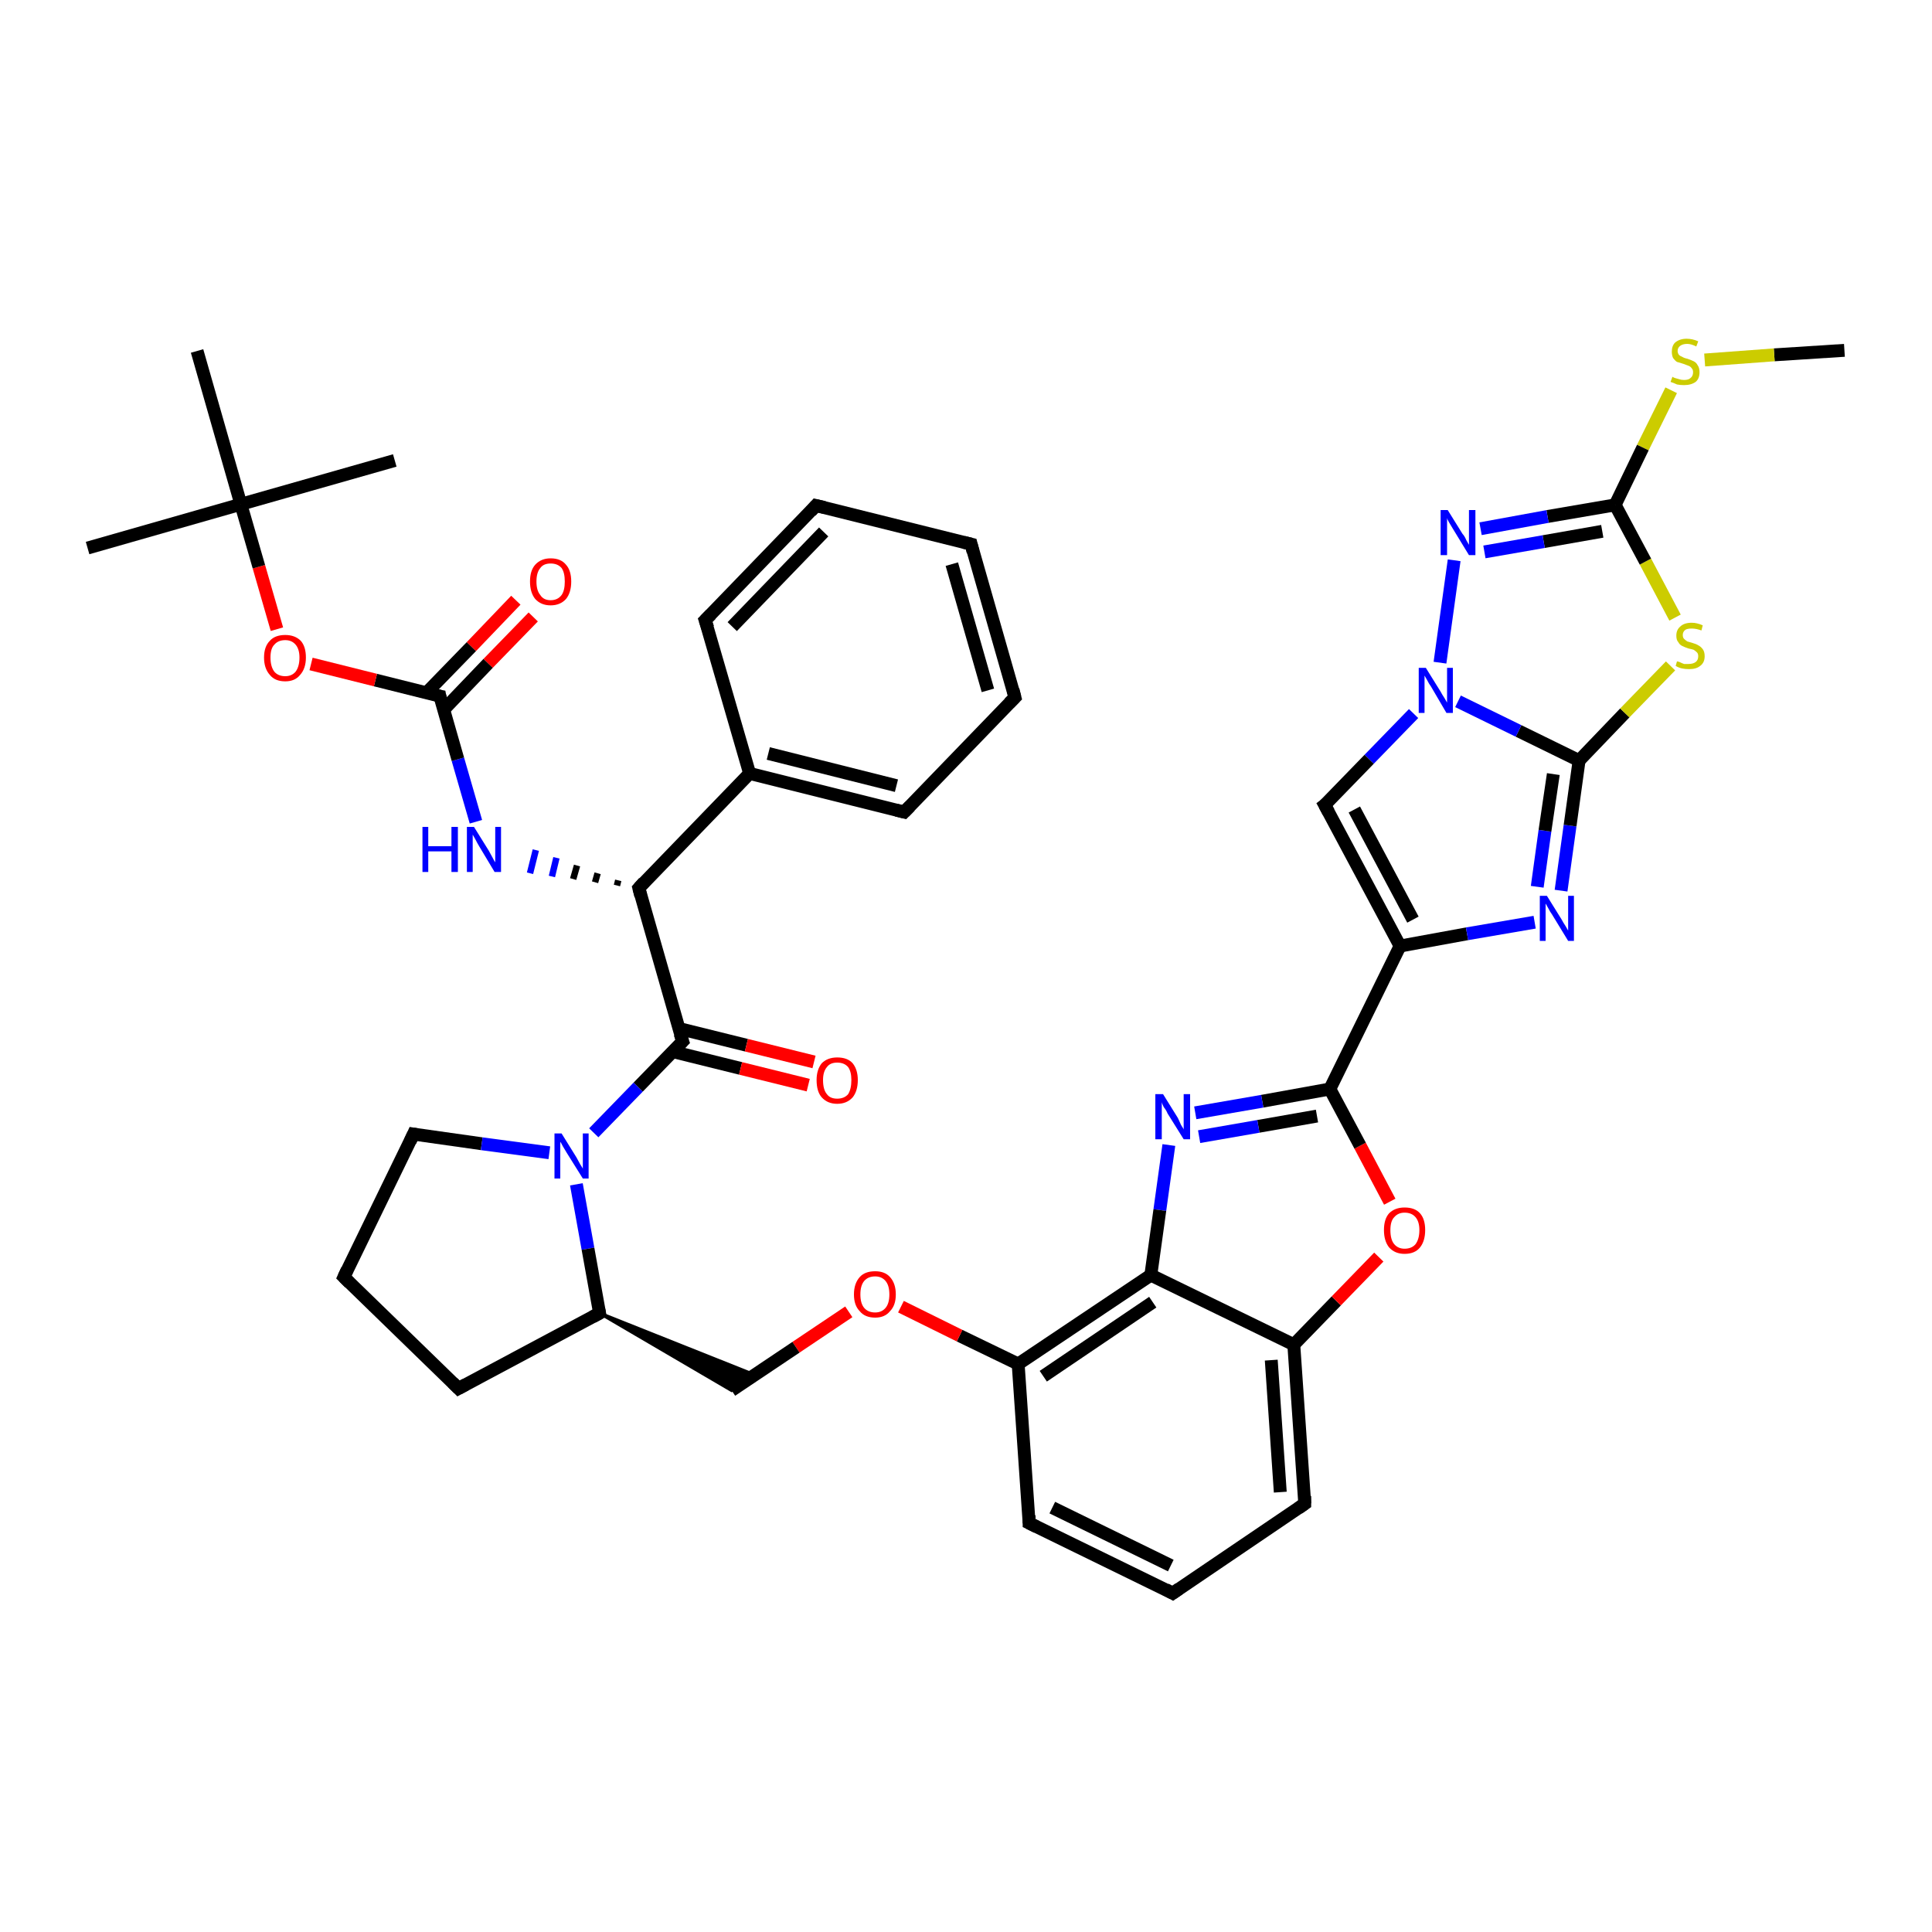 <?xml version='1.0' encoding='iso-8859-1'?>
<svg version='1.1' baseProfile='full'
              xmlns='http://www.w3.org/2000/svg'
                      xmlns:rdkit='http://www.rdkit.org/xml'
                      xmlns:xlink='http://www.w3.org/1999/xlink'
                  xml:space='preserve'
width='300px' height='300px' viewBox='0 0 300 300'>
<!-- END OF HEADER -->
<rect style='opacity:1.0;fill:#FFFFFF;stroke:none' width='300.0' height='300.0' x='0.0' y='0.0'> </rect>
<path class='bond-0 atom-0 atom-1' d='M 286.4,54.4 L 275.5,55.1' style='fill:none;fill-rule:evenodd;stroke:#000000;stroke-width:2.0px;stroke-linecap:butt;stroke-linejoin:miter;stroke-opacity:1' />
<path class='bond-0 atom-0 atom-1' d='M 275.5,55.1 L 264.7,55.9' style='fill:none;fill-rule:evenodd;stroke:#CCCC00;stroke-width:2.0px;stroke-linecap:butt;stroke-linejoin:miter;stroke-opacity:1' />
<path class='bond-1 atom-1 atom-2' d='M 259.5,60.6 L 255.1,69.5' style='fill:none;fill-rule:evenodd;stroke:#CCCC00;stroke-width:2.0px;stroke-linecap:butt;stroke-linejoin:miter;stroke-opacity:1' />
<path class='bond-1 atom-1 atom-2' d='M 255.1,69.5 L 250.8,78.4' style='fill:none;fill-rule:evenodd;stroke:#000000;stroke-width:2.0px;stroke-linecap:butt;stroke-linejoin:miter;stroke-opacity:1' />
<path class='bond-2 atom-2 atom-3' d='M 250.8,78.4 L 240.3,80.2' style='fill:none;fill-rule:evenodd;stroke:#000000;stroke-width:2.0px;stroke-linecap:butt;stroke-linejoin:miter;stroke-opacity:1' />
<path class='bond-2 atom-2 atom-3' d='M 240.3,80.2 L 229.9,82.1' style='fill:none;fill-rule:evenodd;stroke:#0000FF;stroke-width:2.0px;stroke-linecap:butt;stroke-linejoin:miter;stroke-opacity:1' />
<path class='bond-2 atom-2 atom-3' d='M 248.8,82.5 L 239.7,84.1' style='fill:none;fill-rule:evenodd;stroke:#000000;stroke-width:2.0px;stroke-linecap:butt;stroke-linejoin:miter;stroke-opacity:1' />
<path class='bond-2 atom-2 atom-3' d='M 239.7,84.1 L 230.5,85.7' style='fill:none;fill-rule:evenodd;stroke:#0000FF;stroke-width:2.0px;stroke-linecap:butt;stroke-linejoin:miter;stroke-opacity:1' />
<path class='bond-3 atom-3 atom-4' d='M 225.8,87.0 L 223.6,102.9' style='fill:none;fill-rule:evenodd;stroke:#0000FF;stroke-width:2.0px;stroke-linecap:butt;stroke-linejoin:miter;stroke-opacity:1' />
<path class='bond-4 atom-4 atom-5' d='M 219.5,110.8 L 212.6,117.9' style='fill:none;fill-rule:evenodd;stroke:#0000FF;stroke-width:2.0px;stroke-linecap:butt;stroke-linejoin:miter;stroke-opacity:1' />
<path class='bond-4 atom-4 atom-5' d='M 212.6,117.9 L 205.7,125.0' style='fill:none;fill-rule:evenodd;stroke:#000000;stroke-width:2.0px;stroke-linecap:butt;stroke-linejoin:miter;stroke-opacity:1' />
<path class='bond-5 atom-5 atom-6' d='M 205.7,125.0 L 217.4,146.9' style='fill:none;fill-rule:evenodd;stroke:#000000;stroke-width:2.0px;stroke-linecap:butt;stroke-linejoin:miter;stroke-opacity:1' />
<path class='bond-5 atom-5 atom-6' d='M 210.3,125.7 L 219.4,142.8' style='fill:none;fill-rule:evenodd;stroke:#000000;stroke-width:2.0px;stroke-linecap:butt;stroke-linejoin:miter;stroke-opacity:1' />
<path class='bond-6 atom-6 atom-7' d='M 217.4,146.9 L 227.8,145.0' style='fill:none;fill-rule:evenodd;stroke:#000000;stroke-width:2.0px;stroke-linecap:butt;stroke-linejoin:miter;stroke-opacity:1' />
<path class='bond-6 atom-6 atom-7' d='M 227.8,145.0 L 238.3,143.2' style='fill:none;fill-rule:evenodd;stroke:#0000FF;stroke-width:2.0px;stroke-linecap:butt;stroke-linejoin:miter;stroke-opacity:1' />
<path class='bond-7 atom-7 atom-8' d='M 242.4,138.3 L 243.8,128.2' style='fill:none;fill-rule:evenodd;stroke:#0000FF;stroke-width:2.0px;stroke-linecap:butt;stroke-linejoin:miter;stroke-opacity:1' />
<path class='bond-7 atom-7 atom-8' d='M 243.8,128.2 L 245.2,118.1' style='fill:none;fill-rule:evenodd;stroke:#000000;stroke-width:2.0px;stroke-linecap:butt;stroke-linejoin:miter;stroke-opacity:1' />
<path class='bond-7 atom-7 atom-8' d='M 238.7,137.7 L 239.9,129.0' style='fill:none;fill-rule:evenodd;stroke:#0000FF;stroke-width:2.0px;stroke-linecap:butt;stroke-linejoin:miter;stroke-opacity:1' />
<path class='bond-7 atom-7 atom-8' d='M 239.9,129.0 L 241.2,120.2' style='fill:none;fill-rule:evenodd;stroke:#000000;stroke-width:2.0px;stroke-linecap:butt;stroke-linejoin:miter;stroke-opacity:1' />
<path class='bond-8 atom-8 atom-9' d='M 245.2,118.1 L 252.3,110.7' style='fill:none;fill-rule:evenodd;stroke:#000000;stroke-width:2.0px;stroke-linecap:butt;stroke-linejoin:miter;stroke-opacity:1' />
<path class='bond-8 atom-8 atom-9' d='M 252.3,110.7 L 259.4,103.4' style='fill:none;fill-rule:evenodd;stroke:#CCCC00;stroke-width:2.0px;stroke-linecap:butt;stroke-linejoin:miter;stroke-opacity:1' />
<path class='bond-9 atom-6 atom-10' d='M 217.4,146.9 L 206.5,169.1' style='fill:none;fill-rule:evenodd;stroke:#000000;stroke-width:2.0px;stroke-linecap:butt;stroke-linejoin:miter;stroke-opacity:1' />
<path class='bond-10 atom-10 atom-11' d='M 206.5,169.1 L 196.0,171.0' style='fill:none;fill-rule:evenodd;stroke:#000000;stroke-width:2.0px;stroke-linecap:butt;stroke-linejoin:miter;stroke-opacity:1' />
<path class='bond-10 atom-10 atom-11' d='M 196.0,171.0 L 185.6,172.8' style='fill:none;fill-rule:evenodd;stroke:#0000FF;stroke-width:2.0px;stroke-linecap:butt;stroke-linejoin:miter;stroke-opacity:1' />
<path class='bond-10 atom-10 atom-11' d='M 204.5,173.3 L 195.4,174.9' style='fill:none;fill-rule:evenodd;stroke:#000000;stroke-width:2.0px;stroke-linecap:butt;stroke-linejoin:miter;stroke-opacity:1' />
<path class='bond-10 atom-10 atom-11' d='M 195.4,174.9 L 186.2,176.5' style='fill:none;fill-rule:evenodd;stroke:#0000FF;stroke-width:2.0px;stroke-linecap:butt;stroke-linejoin:miter;stroke-opacity:1' />
<path class='bond-11 atom-11 atom-12' d='M 181.5,177.8 L 180.1,187.9' style='fill:none;fill-rule:evenodd;stroke:#0000FF;stroke-width:2.0px;stroke-linecap:butt;stroke-linejoin:miter;stroke-opacity:1' />
<path class='bond-11 atom-11 atom-12' d='M 180.1,187.9 L 178.7,198.0' style='fill:none;fill-rule:evenodd;stroke:#000000;stroke-width:2.0px;stroke-linecap:butt;stroke-linejoin:miter;stroke-opacity:1' />
<path class='bond-12 atom-12 atom-13' d='M 178.7,198.0 L 158.1,211.8' style='fill:none;fill-rule:evenodd;stroke:#000000;stroke-width:2.0px;stroke-linecap:butt;stroke-linejoin:miter;stroke-opacity:1' />
<path class='bond-12 atom-12 atom-13' d='M 179.0,202.2 L 162.0,213.7' style='fill:none;fill-rule:evenodd;stroke:#000000;stroke-width:2.0px;stroke-linecap:butt;stroke-linejoin:miter;stroke-opacity:1' />
<path class='bond-13 atom-13 atom-14' d='M 158.1,211.8 L 149.0,207.4' style='fill:none;fill-rule:evenodd;stroke:#000000;stroke-width:2.0px;stroke-linecap:butt;stroke-linejoin:miter;stroke-opacity:1' />
<path class='bond-13 atom-13 atom-14' d='M 149.0,207.4 L 139.9,202.9' style='fill:none;fill-rule:evenodd;stroke:#FF0000;stroke-width:2.0px;stroke-linecap:butt;stroke-linejoin:miter;stroke-opacity:1' />
<path class='bond-14 atom-14 atom-15' d='M 131.8,203.7 L 123.6,209.2' style='fill:none;fill-rule:evenodd;stroke:#FF0000;stroke-width:2.0px;stroke-linecap:butt;stroke-linejoin:miter;stroke-opacity:1' />
<path class='bond-14 atom-14 atom-15' d='M 123.6,209.2 L 113.6,215.9' style='fill:none;fill-rule:evenodd;stroke:#000000;stroke-width:2.0px;stroke-linecap:butt;stroke-linejoin:miter;stroke-opacity:1' />
<path class='bond-15 atom-16 atom-15' d='M 93.1,203.9 L 117.2,213.5 L 113.6,215.9 Z' style='fill:#000000;fill-rule:evenodd;fill-opacity:1;stroke:#000000;stroke-width:0.5px;stroke-linecap:butt;stroke-linejoin:miter;stroke-opacity:1;' />
<path class='bond-16 atom-16 atom-17' d='M 93.1,203.9 L 71.2,215.6' style='fill:none;fill-rule:evenodd;stroke:#000000;stroke-width:2.0px;stroke-linecap:butt;stroke-linejoin:miter;stroke-opacity:1' />
<path class='bond-17 atom-17 atom-18' d='M 71.2,215.6 L 53.4,198.3' style='fill:none;fill-rule:evenodd;stroke:#000000;stroke-width:2.0px;stroke-linecap:butt;stroke-linejoin:miter;stroke-opacity:1' />
<path class='bond-18 atom-18 atom-19' d='M 53.4,198.3 L 64.2,176.1' style='fill:none;fill-rule:evenodd;stroke:#000000;stroke-width:2.0px;stroke-linecap:butt;stroke-linejoin:miter;stroke-opacity:1' />
<path class='bond-19 atom-19 atom-20' d='M 64.2,176.1 L 74.8,177.6' style='fill:none;fill-rule:evenodd;stroke:#000000;stroke-width:2.0px;stroke-linecap:butt;stroke-linejoin:miter;stroke-opacity:1' />
<path class='bond-19 atom-19 atom-20' d='M 74.8,177.6 L 85.3,179.0' style='fill:none;fill-rule:evenodd;stroke:#0000FF;stroke-width:2.0px;stroke-linecap:butt;stroke-linejoin:miter;stroke-opacity:1' />
<path class='bond-20 atom-20 atom-21' d='M 92.2,175.9 L 99.1,168.8' style='fill:none;fill-rule:evenodd;stroke:#0000FF;stroke-width:2.0px;stroke-linecap:butt;stroke-linejoin:miter;stroke-opacity:1' />
<path class='bond-20 atom-20 atom-21' d='M 99.1,168.8 L 106.0,161.7' style='fill:none;fill-rule:evenodd;stroke:#000000;stroke-width:2.0px;stroke-linecap:butt;stroke-linejoin:miter;stroke-opacity:1' />
<path class='bond-21 atom-21 atom-22' d='M 104.5,163.3 L 115.0,165.9' style='fill:none;fill-rule:evenodd;stroke:#000000;stroke-width:2.0px;stroke-linecap:butt;stroke-linejoin:miter;stroke-opacity:1' />
<path class='bond-21 atom-21 atom-22' d='M 115.0,165.9 L 125.5,168.5' style='fill:none;fill-rule:evenodd;stroke:#FF0000;stroke-width:2.0px;stroke-linecap:butt;stroke-linejoin:miter;stroke-opacity:1' />
<path class='bond-21 atom-21 atom-22' d='M 105.4,159.7 L 115.9,162.3' style='fill:none;fill-rule:evenodd;stroke:#000000;stroke-width:2.0px;stroke-linecap:butt;stroke-linejoin:miter;stroke-opacity:1' />
<path class='bond-21 atom-21 atom-22' d='M 115.9,162.3 L 126.4,164.9' style='fill:none;fill-rule:evenodd;stroke:#FF0000;stroke-width:2.0px;stroke-linecap:butt;stroke-linejoin:miter;stroke-opacity:1' />
<path class='bond-22 atom-21 atom-23' d='M 106.0,161.7 L 99.2,137.9' style='fill:none;fill-rule:evenodd;stroke:#000000;stroke-width:2.0px;stroke-linecap:butt;stroke-linejoin:miter;stroke-opacity:1' />
<path class='bond-23 atom-23 atom-24' d='M 96.0,136.7 L 95.8,137.5' style='fill:none;fill-rule:evenodd;stroke:#000000;stroke-width:1.0px;stroke-linecap:butt;stroke-linejoin:miter;stroke-opacity:1' />
<path class='bond-23 atom-23 atom-24' d='M 92.8,135.6 L 92.4,137.0' style='fill:none;fill-rule:evenodd;stroke:#000000;stroke-width:1.0px;stroke-linecap:butt;stroke-linejoin:miter;stroke-opacity:1' />
<path class='bond-23 atom-23 atom-24' d='M 89.6,134.4 L 89.0,136.5' style='fill:none;fill-rule:evenodd;stroke:#000000;stroke-width:1.0px;stroke-linecap:butt;stroke-linejoin:miter;stroke-opacity:1' />
<path class='bond-23 atom-23 atom-24' d='M 86.4,133.2 L 85.7,136.1' style='fill:none;fill-rule:evenodd;stroke:#0000FF;stroke-width:1.0px;stroke-linecap:butt;stroke-linejoin:miter;stroke-opacity:1' />
<path class='bond-23 atom-23 atom-24' d='M 83.2,132.0 L 82.3,135.6' style='fill:none;fill-rule:evenodd;stroke:#0000FF;stroke-width:1.0px;stroke-linecap:butt;stroke-linejoin:miter;stroke-opacity:1' />
<path class='bond-24 atom-24 atom-25' d='M 73.9,127.6 L 71.1,117.9' style='fill:none;fill-rule:evenodd;stroke:#0000FF;stroke-width:2.0px;stroke-linecap:butt;stroke-linejoin:miter;stroke-opacity:1' />
<path class='bond-24 atom-24 atom-25' d='M 71.1,117.9 L 68.3,108.1' style='fill:none;fill-rule:evenodd;stroke:#000000;stroke-width:2.0px;stroke-linecap:butt;stroke-linejoin:miter;stroke-opacity:1' />
<path class='bond-25 atom-25 atom-26' d='M 68.9,110.2 L 75.8,103.0' style='fill:none;fill-rule:evenodd;stroke:#000000;stroke-width:2.0px;stroke-linecap:butt;stroke-linejoin:miter;stroke-opacity:1' />
<path class='bond-25 atom-25 atom-26' d='M 75.8,103.0 L 82.8,95.8' style='fill:none;fill-rule:evenodd;stroke:#FF0000;stroke-width:2.0px;stroke-linecap:butt;stroke-linejoin:miter;stroke-opacity:1' />
<path class='bond-25 atom-25 atom-26' d='M 66.2,107.6 L 73.2,100.4' style='fill:none;fill-rule:evenodd;stroke:#000000;stroke-width:2.0px;stroke-linecap:butt;stroke-linejoin:miter;stroke-opacity:1' />
<path class='bond-25 atom-25 atom-26' d='M 73.2,100.4 L 80.1,93.2' style='fill:none;fill-rule:evenodd;stroke:#FF0000;stroke-width:2.0px;stroke-linecap:butt;stroke-linejoin:miter;stroke-opacity:1' />
<path class='bond-26 atom-25 atom-27' d='M 68.3,108.1 L 58.3,105.6' style='fill:none;fill-rule:evenodd;stroke:#000000;stroke-width:2.0px;stroke-linecap:butt;stroke-linejoin:miter;stroke-opacity:1' />
<path class='bond-26 atom-25 atom-27' d='M 58.3,105.6 L 48.3,103.1' style='fill:none;fill-rule:evenodd;stroke:#FF0000;stroke-width:2.0px;stroke-linecap:butt;stroke-linejoin:miter;stroke-opacity:1' />
<path class='bond-27 atom-27 atom-28' d='M 43.0,97.7 L 40.2,88.0' style='fill:none;fill-rule:evenodd;stroke:#FF0000;stroke-width:2.0px;stroke-linecap:butt;stroke-linejoin:miter;stroke-opacity:1' />
<path class='bond-27 atom-27 atom-28' d='M 40.2,88.0 L 37.4,78.3' style='fill:none;fill-rule:evenodd;stroke:#000000;stroke-width:2.0px;stroke-linecap:butt;stroke-linejoin:miter;stroke-opacity:1' />
<path class='bond-28 atom-28 atom-29' d='M 37.4,78.3 L 13.6,85.1' style='fill:none;fill-rule:evenodd;stroke:#000000;stroke-width:2.0px;stroke-linecap:butt;stroke-linejoin:miter;stroke-opacity:1' />
<path class='bond-29 atom-28 atom-30' d='M 37.4,78.3 L 61.3,71.5' style='fill:none;fill-rule:evenodd;stroke:#000000;stroke-width:2.0px;stroke-linecap:butt;stroke-linejoin:miter;stroke-opacity:1' />
<path class='bond-30 atom-28 atom-31' d='M 37.4,78.3 L 30.6,54.5' style='fill:none;fill-rule:evenodd;stroke:#000000;stroke-width:2.0px;stroke-linecap:butt;stroke-linejoin:miter;stroke-opacity:1' />
<path class='bond-31 atom-23 atom-32' d='M 99.2,137.9 L 116.4,120.1' style='fill:none;fill-rule:evenodd;stroke:#000000;stroke-width:2.0px;stroke-linecap:butt;stroke-linejoin:miter;stroke-opacity:1' />
<path class='bond-32 atom-32 atom-33' d='M 116.4,120.1 L 140.4,126.1' style='fill:none;fill-rule:evenodd;stroke:#000000;stroke-width:2.0px;stroke-linecap:butt;stroke-linejoin:miter;stroke-opacity:1' />
<path class='bond-32 atom-32 atom-33' d='M 119.3,117.0 L 139.2,122.0' style='fill:none;fill-rule:evenodd;stroke:#000000;stroke-width:2.0px;stroke-linecap:butt;stroke-linejoin:miter;stroke-opacity:1' />
<path class='bond-33 atom-33 atom-34' d='M 140.4,126.1 L 157.6,108.3' style='fill:none;fill-rule:evenodd;stroke:#000000;stroke-width:2.0px;stroke-linecap:butt;stroke-linejoin:miter;stroke-opacity:1' />
<path class='bond-34 atom-34 atom-35' d='M 157.6,108.3 L 150.8,84.5' style='fill:none;fill-rule:evenodd;stroke:#000000;stroke-width:2.0px;stroke-linecap:butt;stroke-linejoin:miter;stroke-opacity:1' />
<path class='bond-34 atom-34 atom-35' d='M 153.4,107.2 L 147.8,87.6' style='fill:none;fill-rule:evenodd;stroke:#000000;stroke-width:2.0px;stroke-linecap:butt;stroke-linejoin:miter;stroke-opacity:1' />
<path class='bond-35 atom-35 atom-36' d='M 150.8,84.5 L 126.7,78.5' style='fill:none;fill-rule:evenodd;stroke:#000000;stroke-width:2.0px;stroke-linecap:butt;stroke-linejoin:miter;stroke-opacity:1' />
<path class='bond-36 atom-36 atom-37' d='M 126.7,78.5 L 109.5,96.3' style='fill:none;fill-rule:evenodd;stroke:#000000;stroke-width:2.0px;stroke-linecap:butt;stroke-linejoin:miter;stroke-opacity:1' />
<path class='bond-36 atom-36 atom-37' d='M 127.9,82.6 L 113.7,97.3' style='fill:none;fill-rule:evenodd;stroke:#000000;stroke-width:2.0px;stroke-linecap:butt;stroke-linejoin:miter;stroke-opacity:1' />
<path class='bond-37 atom-13 atom-38' d='M 158.1,211.8 L 159.8,236.5' style='fill:none;fill-rule:evenodd;stroke:#000000;stroke-width:2.0px;stroke-linecap:butt;stroke-linejoin:miter;stroke-opacity:1' />
<path class='bond-38 atom-38 atom-39' d='M 159.8,236.5 L 182.1,247.4' style='fill:none;fill-rule:evenodd;stroke:#000000;stroke-width:2.0px;stroke-linecap:butt;stroke-linejoin:miter;stroke-opacity:1' />
<path class='bond-38 atom-38 atom-39' d='M 163.4,234.1 L 181.8,243.1' style='fill:none;fill-rule:evenodd;stroke:#000000;stroke-width:2.0px;stroke-linecap:butt;stroke-linejoin:miter;stroke-opacity:1' />
<path class='bond-39 atom-39 atom-40' d='M 182.1,247.4 L 202.6,233.5' style='fill:none;fill-rule:evenodd;stroke:#000000;stroke-width:2.0px;stroke-linecap:butt;stroke-linejoin:miter;stroke-opacity:1' />
<path class='bond-40 atom-40 atom-41' d='M 202.6,233.5 L 200.9,208.8' style='fill:none;fill-rule:evenodd;stroke:#000000;stroke-width:2.0px;stroke-linecap:butt;stroke-linejoin:miter;stroke-opacity:1' />
<path class='bond-40 atom-40 atom-41' d='M 198.8,231.7 L 197.4,211.2' style='fill:none;fill-rule:evenodd;stroke:#000000;stroke-width:2.0px;stroke-linecap:butt;stroke-linejoin:miter;stroke-opacity:1' />
<path class='bond-41 atom-41 atom-42' d='M 200.9,208.8 L 207.5,202.0' style='fill:none;fill-rule:evenodd;stroke:#000000;stroke-width:2.0px;stroke-linecap:butt;stroke-linejoin:miter;stroke-opacity:1' />
<path class='bond-41 atom-41 atom-42' d='M 207.5,202.0 L 214.1,195.2' style='fill:none;fill-rule:evenodd;stroke:#FF0000;stroke-width:2.0px;stroke-linecap:butt;stroke-linejoin:miter;stroke-opacity:1' />
<path class='bond-42 atom-9 atom-2' d='M 260.1,95.9 L 255.5,87.2' style='fill:none;fill-rule:evenodd;stroke:#CCCC00;stroke-width:2.0px;stroke-linecap:butt;stroke-linejoin:miter;stroke-opacity:1' />
<path class='bond-42 atom-9 atom-2' d='M 255.5,87.2 L 250.8,78.4' style='fill:none;fill-rule:evenodd;stroke:#000000;stroke-width:2.0px;stroke-linecap:butt;stroke-linejoin:miter;stroke-opacity:1' />
<path class='bond-43 atom-42 atom-10' d='M 215.8,186.6 L 211.2,177.9' style='fill:none;fill-rule:evenodd;stroke:#FF0000;stroke-width:2.0px;stroke-linecap:butt;stroke-linejoin:miter;stroke-opacity:1' />
<path class='bond-43 atom-42 atom-10' d='M 211.2,177.9 L 206.5,169.1' style='fill:none;fill-rule:evenodd;stroke:#000000;stroke-width:2.0px;stroke-linecap:butt;stroke-linejoin:miter;stroke-opacity:1' />
<path class='bond-44 atom-8 atom-4' d='M 245.2,118.1 L 235.8,113.5' style='fill:none;fill-rule:evenodd;stroke:#000000;stroke-width:2.0px;stroke-linecap:butt;stroke-linejoin:miter;stroke-opacity:1' />
<path class='bond-44 atom-8 atom-4' d='M 235.8,113.5 L 226.4,108.9' style='fill:none;fill-rule:evenodd;stroke:#0000FF;stroke-width:2.0px;stroke-linecap:butt;stroke-linejoin:miter;stroke-opacity:1' />
<path class='bond-45 atom-41 atom-12' d='M 200.9,208.8 L 178.7,198.0' style='fill:none;fill-rule:evenodd;stroke:#000000;stroke-width:2.0px;stroke-linecap:butt;stroke-linejoin:miter;stroke-opacity:1' />
<path class='bond-46 atom-20 atom-16' d='M 89.5,183.9 L 91.3,193.9' style='fill:none;fill-rule:evenodd;stroke:#0000FF;stroke-width:2.0px;stroke-linecap:butt;stroke-linejoin:miter;stroke-opacity:1' />
<path class='bond-46 atom-20 atom-16' d='M 91.3,193.9 L 93.1,203.9' style='fill:none;fill-rule:evenodd;stroke:#000000;stroke-width:2.0px;stroke-linecap:butt;stroke-linejoin:miter;stroke-opacity:1' />
<path class='bond-47 atom-37 atom-32' d='M 109.5,96.3 L 116.4,120.1' style='fill:none;fill-rule:evenodd;stroke:#000000;stroke-width:2.0px;stroke-linecap:butt;stroke-linejoin:miter;stroke-opacity:1' />
<path d='M 206.1,124.7 L 205.7,125.0 L 206.3,126.1' style='fill:none;stroke:#000000;stroke-width:2.0px;stroke-linecap:butt;stroke-linejoin:miter;stroke-opacity:1;' />
<path d='M 92.0,204.5 L 93.1,203.9 L 93.0,203.4' style='fill:none;stroke:#000000;stroke-width:2.0px;stroke-linecap:butt;stroke-linejoin:miter;stroke-opacity:1;' />
<path d='M 72.3,215.0 L 71.2,215.6 L 70.3,214.7' style='fill:none;stroke:#000000;stroke-width:2.0px;stroke-linecap:butt;stroke-linejoin:miter;stroke-opacity:1;' />
<path d='M 54.3,199.2 L 53.4,198.3 L 53.9,197.2' style='fill:none;stroke:#000000;stroke-width:2.0px;stroke-linecap:butt;stroke-linejoin:miter;stroke-opacity:1;' />
<path d='M 63.7,177.2 L 64.2,176.1 L 64.8,176.2' style='fill:none;stroke:#000000;stroke-width:2.0px;stroke-linecap:butt;stroke-linejoin:miter;stroke-opacity:1;' />
<path d='M 105.6,162.1 L 106.0,161.7 L 105.6,160.5' style='fill:none;stroke:#000000;stroke-width:2.0px;stroke-linecap:butt;stroke-linejoin:miter;stroke-opacity:1;' />
<path d='M 99.5,139.1 L 99.2,137.9 L 100.0,137.0' style='fill:none;stroke:#000000;stroke-width:2.0px;stroke-linecap:butt;stroke-linejoin:miter;stroke-opacity:1;' />
<path d='M 68.4,108.6 L 68.3,108.1 L 67.8,108.0' style='fill:none;stroke:#000000;stroke-width:2.0px;stroke-linecap:butt;stroke-linejoin:miter;stroke-opacity:1;' />
<path d='M 139.2,125.8 L 140.4,126.1 L 141.3,125.2' style='fill:none;stroke:#000000;stroke-width:2.0px;stroke-linecap:butt;stroke-linejoin:miter;stroke-opacity:1;' />
<path d='M 156.7,109.2 L 157.6,108.3 L 157.3,107.1' style='fill:none;stroke:#000000;stroke-width:2.0px;stroke-linecap:butt;stroke-linejoin:miter;stroke-opacity:1;' />
<path d='M 151.1,85.7 L 150.8,84.5 L 149.6,84.2' style='fill:none;stroke:#000000;stroke-width:2.0px;stroke-linecap:butt;stroke-linejoin:miter;stroke-opacity:1;' />
<path d='M 128.0,78.8 L 126.7,78.5 L 125.9,79.4' style='fill:none;stroke:#000000;stroke-width:2.0px;stroke-linecap:butt;stroke-linejoin:miter;stroke-opacity:1;' />
<path d='M 110.4,95.4 L 109.5,96.3 L 109.9,97.5' style='fill:none;stroke:#000000;stroke-width:2.0px;stroke-linecap:butt;stroke-linejoin:miter;stroke-opacity:1;' />
<path d='M 159.8,235.3 L 159.8,236.5 L 161.0,237.1' style='fill:none;stroke:#000000;stroke-width:2.0px;stroke-linecap:butt;stroke-linejoin:miter;stroke-opacity:1;' />
<path d='M 181.0,246.8 L 182.1,247.4 L 183.1,246.7' style='fill:none;stroke:#000000;stroke-width:2.0px;stroke-linecap:butt;stroke-linejoin:miter;stroke-opacity:1;' />
<path d='M 201.6,234.2 L 202.6,233.5 L 202.6,232.3' style='fill:none;stroke:#000000;stroke-width:2.0px;stroke-linecap:butt;stroke-linejoin:miter;stroke-opacity:1;' />
<path class='atom-1' d='M 259.7 58.5
Q 259.8 58.6, 260.1 58.7
Q 260.4 58.8, 260.8 58.9
Q 261.1 59.0, 261.5 59.0
Q 262.2 59.0, 262.5 58.7
Q 262.9 58.4, 262.9 57.8
Q 262.9 57.4, 262.7 57.2
Q 262.5 56.9, 262.2 56.8
Q 261.9 56.7, 261.4 56.5
Q 260.8 56.3, 260.4 56.2
Q 260.1 56.0, 259.8 55.6
Q 259.6 55.2, 259.6 54.6
Q 259.6 53.7, 260.1 53.2
Q 260.8 52.6, 261.9 52.6
Q 262.8 52.6, 263.7 53.0
L 263.4 53.8
Q 262.6 53.4, 262.0 53.4
Q 261.3 53.4, 260.9 53.7
Q 260.5 54.0, 260.5 54.5
Q 260.5 54.8, 260.7 55.1
Q 260.9 55.3, 261.2 55.4
Q 261.5 55.6, 262.0 55.7
Q 262.6 55.9, 263.0 56.1
Q 263.4 56.3, 263.6 56.7
Q 263.9 57.1, 263.9 57.8
Q 263.9 58.8, 263.3 59.3
Q 262.6 59.8, 261.5 59.8
Q 260.9 59.8, 260.4 59.7
Q 260.0 59.5, 259.4 59.3
L 259.7 58.5
' fill='#CCCC00'/>
<path class='atom-3' d='M 224.8 79.2
L 227.1 82.9
Q 227.4 83.2, 227.7 83.9
Q 228.1 84.6, 228.1 84.6
L 228.1 79.2
L 229.1 79.2
L 229.1 86.2
L 228.1 86.2
L 225.6 82.1
Q 225.3 81.6, 225.0 81.1
Q 224.7 80.6, 224.7 80.4
L 224.7 86.2
L 223.7 86.2
L 223.7 79.2
L 224.8 79.2
' fill='#0000FF'/>
<path class='atom-4' d='M 221.4 103.7
L 223.7 107.4
Q 223.9 107.8, 224.3 108.4
Q 224.7 109.1, 224.7 109.1
L 224.7 103.7
L 225.6 103.7
L 225.6 110.7
L 224.6 110.7
L 222.2 106.6
Q 221.9 106.2, 221.6 105.6
Q 221.3 105.1, 221.2 104.9
L 221.2 110.7
L 220.3 110.7
L 220.3 103.7
L 221.4 103.7
' fill='#0000FF'/>
<path class='atom-7' d='M 240.2 139.1
L 242.5 142.8
Q 242.7 143.2, 243.1 143.8
Q 243.5 144.5, 243.5 144.5
L 243.5 139.1
L 244.4 139.1
L 244.4 146.1
L 243.5 146.1
L 241.0 142.0
Q 240.7 141.6, 240.4 141.0
Q 240.1 140.5, 240.0 140.3
L 240.0 146.1
L 239.1 146.1
L 239.1 139.1
L 240.2 139.1
' fill='#0000FF'/>
<path class='atom-9' d='M 260.4 102.7
Q 260.5 102.7, 260.8 102.8
Q 261.2 103.0, 261.5 103.1
Q 261.9 103.1, 262.2 103.1
Q 262.9 103.1, 263.3 102.8
Q 263.7 102.5, 263.7 101.9
Q 263.7 101.5, 263.5 101.3
Q 263.3 101.1, 263.0 100.9
Q 262.7 100.8, 262.2 100.7
Q 261.6 100.5, 261.2 100.3
Q 260.8 100.1, 260.6 99.7
Q 260.3 99.4, 260.3 98.7
Q 260.3 97.8, 260.9 97.3
Q 261.5 96.7, 262.7 96.7
Q 263.5 96.7, 264.4 97.1
L 264.2 97.9
Q 263.4 97.6, 262.7 97.6
Q 262.0 97.6, 261.7 97.8
Q 261.3 98.1, 261.3 98.6
Q 261.3 99.0, 261.5 99.2
Q 261.7 99.4, 262.0 99.6
Q 262.3 99.7, 262.7 99.8
Q 263.4 100.0, 263.7 100.2
Q 264.1 100.4, 264.4 100.8
Q 264.7 101.2, 264.7 101.9
Q 264.7 102.9, 264.0 103.4
Q 263.4 103.9, 262.3 103.9
Q 261.7 103.9, 261.2 103.8
Q 260.7 103.7, 260.2 103.4
L 260.4 102.7
' fill='#CCCC00'/>
<path class='atom-11' d='M 180.6 169.9
L 182.9 173.6
Q 183.1 174.0, 183.4 174.7
Q 183.8 175.3, 183.8 175.4
L 183.8 169.9
L 184.8 169.9
L 184.8 176.9
L 183.8 176.9
L 181.3 172.9
Q 181.1 172.4, 180.7 171.9
Q 180.4 171.3, 180.4 171.1
L 180.4 176.9
L 179.4 176.9
L 179.4 169.9
L 180.6 169.9
' fill='#0000FF'/>
<path class='atom-14' d='M 132.6 201.0
Q 132.6 199.3, 133.5 198.3
Q 134.3 197.4, 135.9 197.4
Q 137.4 197.4, 138.2 198.3
Q 139.1 199.3, 139.1 201.0
Q 139.1 202.7, 138.2 203.6
Q 137.4 204.6, 135.9 204.6
Q 134.3 204.6, 133.5 203.6
Q 132.6 202.7, 132.6 201.0
M 135.9 203.8
Q 136.9 203.8, 137.5 203.1
Q 138.1 202.4, 138.1 201.0
Q 138.1 199.6, 137.5 198.9
Q 136.9 198.2, 135.9 198.2
Q 134.8 198.2, 134.2 198.9
Q 133.6 199.6, 133.6 201.0
Q 133.6 202.4, 134.2 203.1
Q 134.8 203.8, 135.9 203.8
' fill='#FF0000'/>
<path class='atom-20' d='M 87.2 176.0
L 89.5 179.7
Q 89.7 180.1, 90.1 180.8
Q 90.5 181.4, 90.5 181.5
L 90.5 176.0
L 91.4 176.0
L 91.4 183.0
L 90.5 183.0
L 88.0 179.0
Q 87.7 178.5, 87.4 178.0
Q 87.1 177.4, 87.0 177.3
L 87.0 183.0
L 86.1 183.0
L 86.1 176.0
L 87.2 176.0
' fill='#0000FF'/>
<path class='atom-22' d='M 126.8 167.7
Q 126.8 166.1, 127.6 165.1
Q 128.5 164.2, 130.0 164.2
Q 131.6 164.2, 132.4 165.1
Q 133.2 166.1, 133.2 167.7
Q 133.2 169.4, 132.4 170.4
Q 131.5 171.4, 130.0 171.4
Q 128.5 171.4, 127.6 170.4
Q 126.8 169.5, 126.8 167.7
M 130.0 170.6
Q 131.1 170.6, 131.7 169.9
Q 132.2 169.1, 132.2 167.7
Q 132.2 166.4, 131.7 165.7
Q 131.1 165.0, 130.0 165.0
Q 128.9 165.0, 128.4 165.7
Q 127.8 166.4, 127.8 167.7
Q 127.8 169.2, 128.4 169.9
Q 128.9 170.6, 130.0 170.6
' fill='#FF0000'/>
<path class='atom-24' d='M 65.6 128.4
L 66.5 128.4
L 66.5 131.4
L 70.1 131.4
L 70.1 128.4
L 71.1 128.4
L 71.1 135.4
L 70.1 135.4
L 70.1 132.2
L 66.5 132.2
L 66.5 135.4
L 65.6 135.4
L 65.6 128.4
' fill='#0000FF'/>
<path class='atom-24' d='M 73.6 128.4
L 75.9 132.1
Q 76.1 132.5, 76.5 133.2
Q 76.8 133.8, 76.9 133.9
L 76.9 128.4
L 77.8 128.4
L 77.8 135.4
L 76.8 135.4
L 74.4 131.4
Q 74.1 130.9, 73.8 130.3
Q 73.5 129.8, 73.4 129.6
L 73.4 135.4
L 72.5 135.4
L 72.5 128.4
L 73.6 128.4
' fill='#0000FF'/>
<path class='atom-26' d='M 82.3 90.3
Q 82.3 88.6, 83.1 87.7
Q 84.0 86.7, 85.5 86.7
Q 87.1 86.7, 87.9 87.7
Q 88.7 88.6, 88.7 90.3
Q 88.7 92.0, 87.9 93.0
Q 87.0 94.0, 85.5 94.0
Q 84.0 94.0, 83.1 93.0
Q 82.3 92.0, 82.3 90.3
M 85.5 93.2
Q 86.6 93.2, 87.2 92.4
Q 87.7 91.7, 87.7 90.3
Q 87.7 88.9, 87.2 88.2
Q 86.6 87.5, 85.5 87.5
Q 84.4 87.5, 83.9 88.2
Q 83.3 88.9, 83.3 90.3
Q 83.3 91.7, 83.9 92.4
Q 84.4 93.2, 85.5 93.2
' fill='#FF0000'/>
<path class='atom-27' d='M 41.0 102.1
Q 41.0 100.4, 41.9 99.5
Q 42.7 98.6, 44.3 98.6
Q 45.8 98.6, 46.7 99.5
Q 47.5 100.4, 47.5 102.1
Q 47.5 103.8, 46.6 104.8
Q 45.8 105.8, 44.3 105.8
Q 42.7 105.8, 41.9 104.8
Q 41.0 103.8, 41.0 102.1
M 44.3 105.0
Q 45.3 105.0, 45.9 104.3
Q 46.5 103.5, 46.5 102.1
Q 46.5 100.8, 45.9 100.1
Q 45.3 99.4, 44.3 99.4
Q 43.2 99.4, 42.6 100.1
Q 42.0 100.7, 42.0 102.1
Q 42.0 103.5, 42.6 104.3
Q 43.2 105.0, 44.3 105.0
' fill='#FF0000'/>
<path class='atom-42' d='M 214.9 191.0
Q 214.9 189.3, 215.7 188.4
Q 216.6 187.5, 218.1 187.5
Q 219.7 187.5, 220.5 188.4
Q 221.3 189.3, 221.3 191.0
Q 221.3 192.7, 220.5 193.7
Q 219.7 194.7, 218.1 194.7
Q 216.6 194.7, 215.7 193.7
Q 214.9 192.7, 214.9 191.0
M 218.1 193.9
Q 219.2 193.9, 219.8 193.2
Q 220.4 192.4, 220.4 191.0
Q 220.4 189.7, 219.8 189.0
Q 219.2 188.3, 218.1 188.3
Q 217.1 188.3, 216.5 189.0
Q 215.9 189.6, 215.9 191.0
Q 215.9 192.5, 216.5 193.2
Q 217.1 193.9, 218.1 193.9
' fill='#FF0000'/>
</svg>
